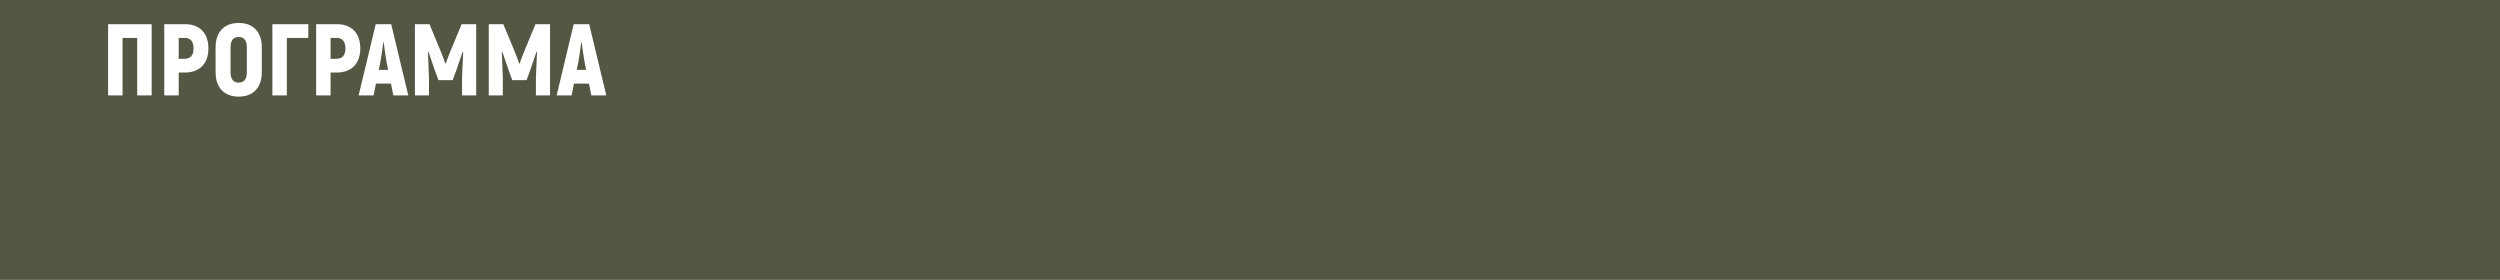 <?xml version="1.0" encoding="UTF-8"?> <svg xmlns="http://www.w3.org/2000/svg" width="393" height="44" viewBox="0 0 393 44" fill="none"><rect width="393" height="44" fill="#535844"></rect><path d="M23.84 3.8V15H21.568V5.96H19.264V15H16.992V3.8H23.84ZM29.068 3.8C31.388 3.8 32.764 5.208 32.764 7.608C32.764 9.992 31.388 11.4 29.068 11.4H28.092V15H25.82V3.8H29.068ZM29.036 9.24C29.948 9.24 30.428 8.68 30.428 7.608C30.428 6.52 29.948 5.96 29.036 5.96H28.092V9.24H29.036ZM37.523 15.192C35.251 15.192 33.891 13.768 33.891 11.368V7.432C33.891 5.032 35.251 3.608 37.523 3.608C39.795 3.608 41.155 5.032 41.155 7.432V11.368C41.155 13.768 39.795 15.192 37.523 15.192ZM37.523 12.984C38.371 12.984 38.803 12.424 38.803 11.368V7.432C38.803 6.376 38.371 5.816 37.523 5.816C36.675 5.816 36.243 6.376 36.243 7.432V11.368C36.243 12.424 36.675 12.984 37.523 12.984ZM48.468 3.8V5.96H45.092V15H42.82V3.8H48.468ZM52.943 3.8C55.263 3.8 56.639 5.208 56.639 7.608C56.639 9.992 55.263 11.4 52.943 11.4H51.967V15H49.695V3.8H52.943ZM52.911 9.24C53.823 9.24 54.303 8.68 54.303 7.608C54.303 6.52 53.823 5.96 52.911 5.96H51.967V9.24H52.911ZM61.832 15L61.464 13.144H59.096L58.728 15H56.376L59.064 3.8H61.496L64.184 15H61.832ZM59.544 10.984H61.016L60.76 9.704C60.616 8.904 60.424 7.544 60.312 6.632H60.248C60.136 7.544 59.96 8.904 59.8 9.704L59.544 10.984ZM72.57 3.8H74.858V15H72.634V12.248C72.698 10.888 72.746 9.528 72.81 8.168L72.73 8.136L71.722 11.08L71.162 12.6H68.922L68.362 11.08L67.354 8.136L67.274 8.168C67.322 9.528 67.386 10.888 67.434 12.248V15H65.226V3.8H67.514L69.274 8.04C69.498 8.6 69.882 9.576 70.01 9.992H70.074C70.202 9.576 70.586 8.6 70.81 8.04L72.57 3.8ZM84.18 3.8H86.468V15H84.244V12.248C84.308 10.888 84.356 9.528 84.42 8.168L84.34 8.136L83.332 11.08L82.772 12.6H80.532L79.972 11.08L78.964 8.136L78.884 8.168C78.932 9.528 78.996 10.888 79.044 12.248V15H76.836V3.8H79.124L80.884 8.04C81.108 8.6 81.492 9.576 81.62 9.992H81.684C81.812 9.576 82.196 8.6 82.42 8.04L84.18 3.8ZM92.957 15L92.589 13.144H90.221L89.853 15H87.501L90.189 3.8H92.621L95.309 15H92.957ZM90.669 10.984H92.141L91.885 9.704C91.741 8.904 91.549 7.544 91.437 6.632H91.373C91.261 7.544 91.085 8.904 90.925 9.704L90.669 10.984Z" fill="white"></path></svg> 
